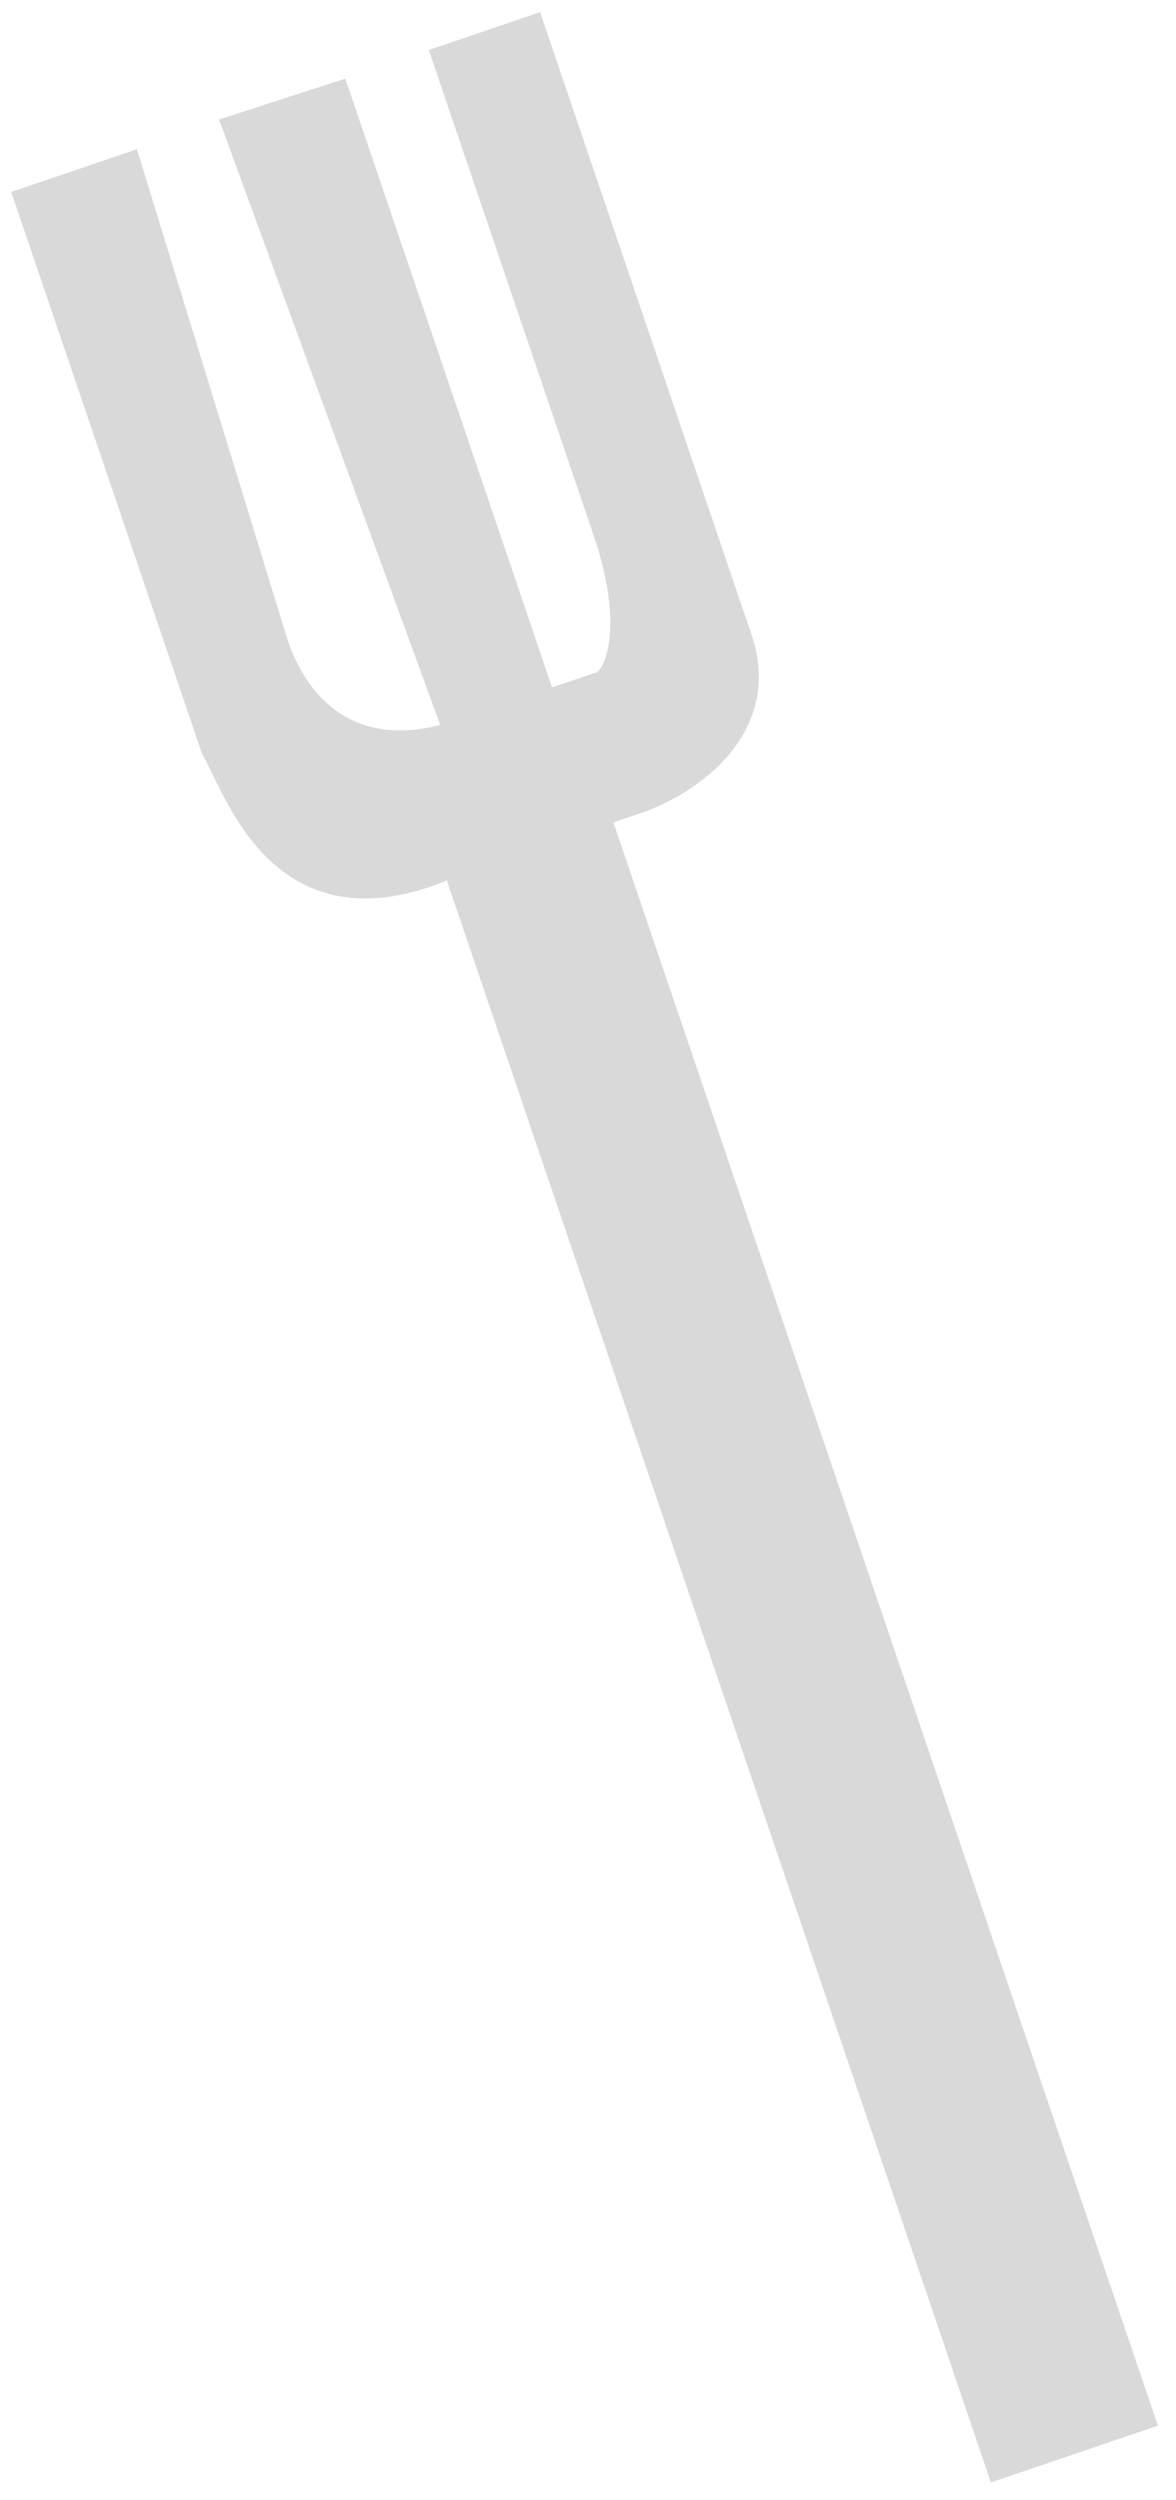 <svg width="40" height="85" viewBox="0 0 40 85" fill="none" xmlns="http://www.w3.org/2000/svg">
<path d="M25.567 21.593C26.153 23.316 25.613 24.718 24.729 25.729C23.863 26.718 22.659 27.35 21.812 27.638L20.864 27.959L39.384 82.466L33.703 84.395L15.198 29.932C13.901 30.465 12.785 30.628 11.82 30.512C10.726 30.379 9.872 29.894 9.205 29.276C8.545 28.665 8.066 27.922 7.705 27.261C7.524 26.93 7.369 26.612 7.236 26.34C7.1 26.061 6.995 25.843 6.901 25.683L6.876 25.64L0.382 6.526L4.657 5.074L4.809 5.565L9.79 21.783C10.193 22.96 10.875 23.88 11.791 24.386C12.602 24.834 13.654 24.989 14.973 24.644L7.453 4.062L11.746 2.673L18.778 23.371L20.251 22.87L20.294 22.865C20.306 22.859 20.36 22.829 20.436 22.71C20.54 22.549 20.647 22.277 20.708 21.88C20.83 21.088 20.757 19.866 20.201 18.23L14.585 1.701L18.372 0.414L25.567 21.593Z" fill="#D9D9D9"/>
</svg>
